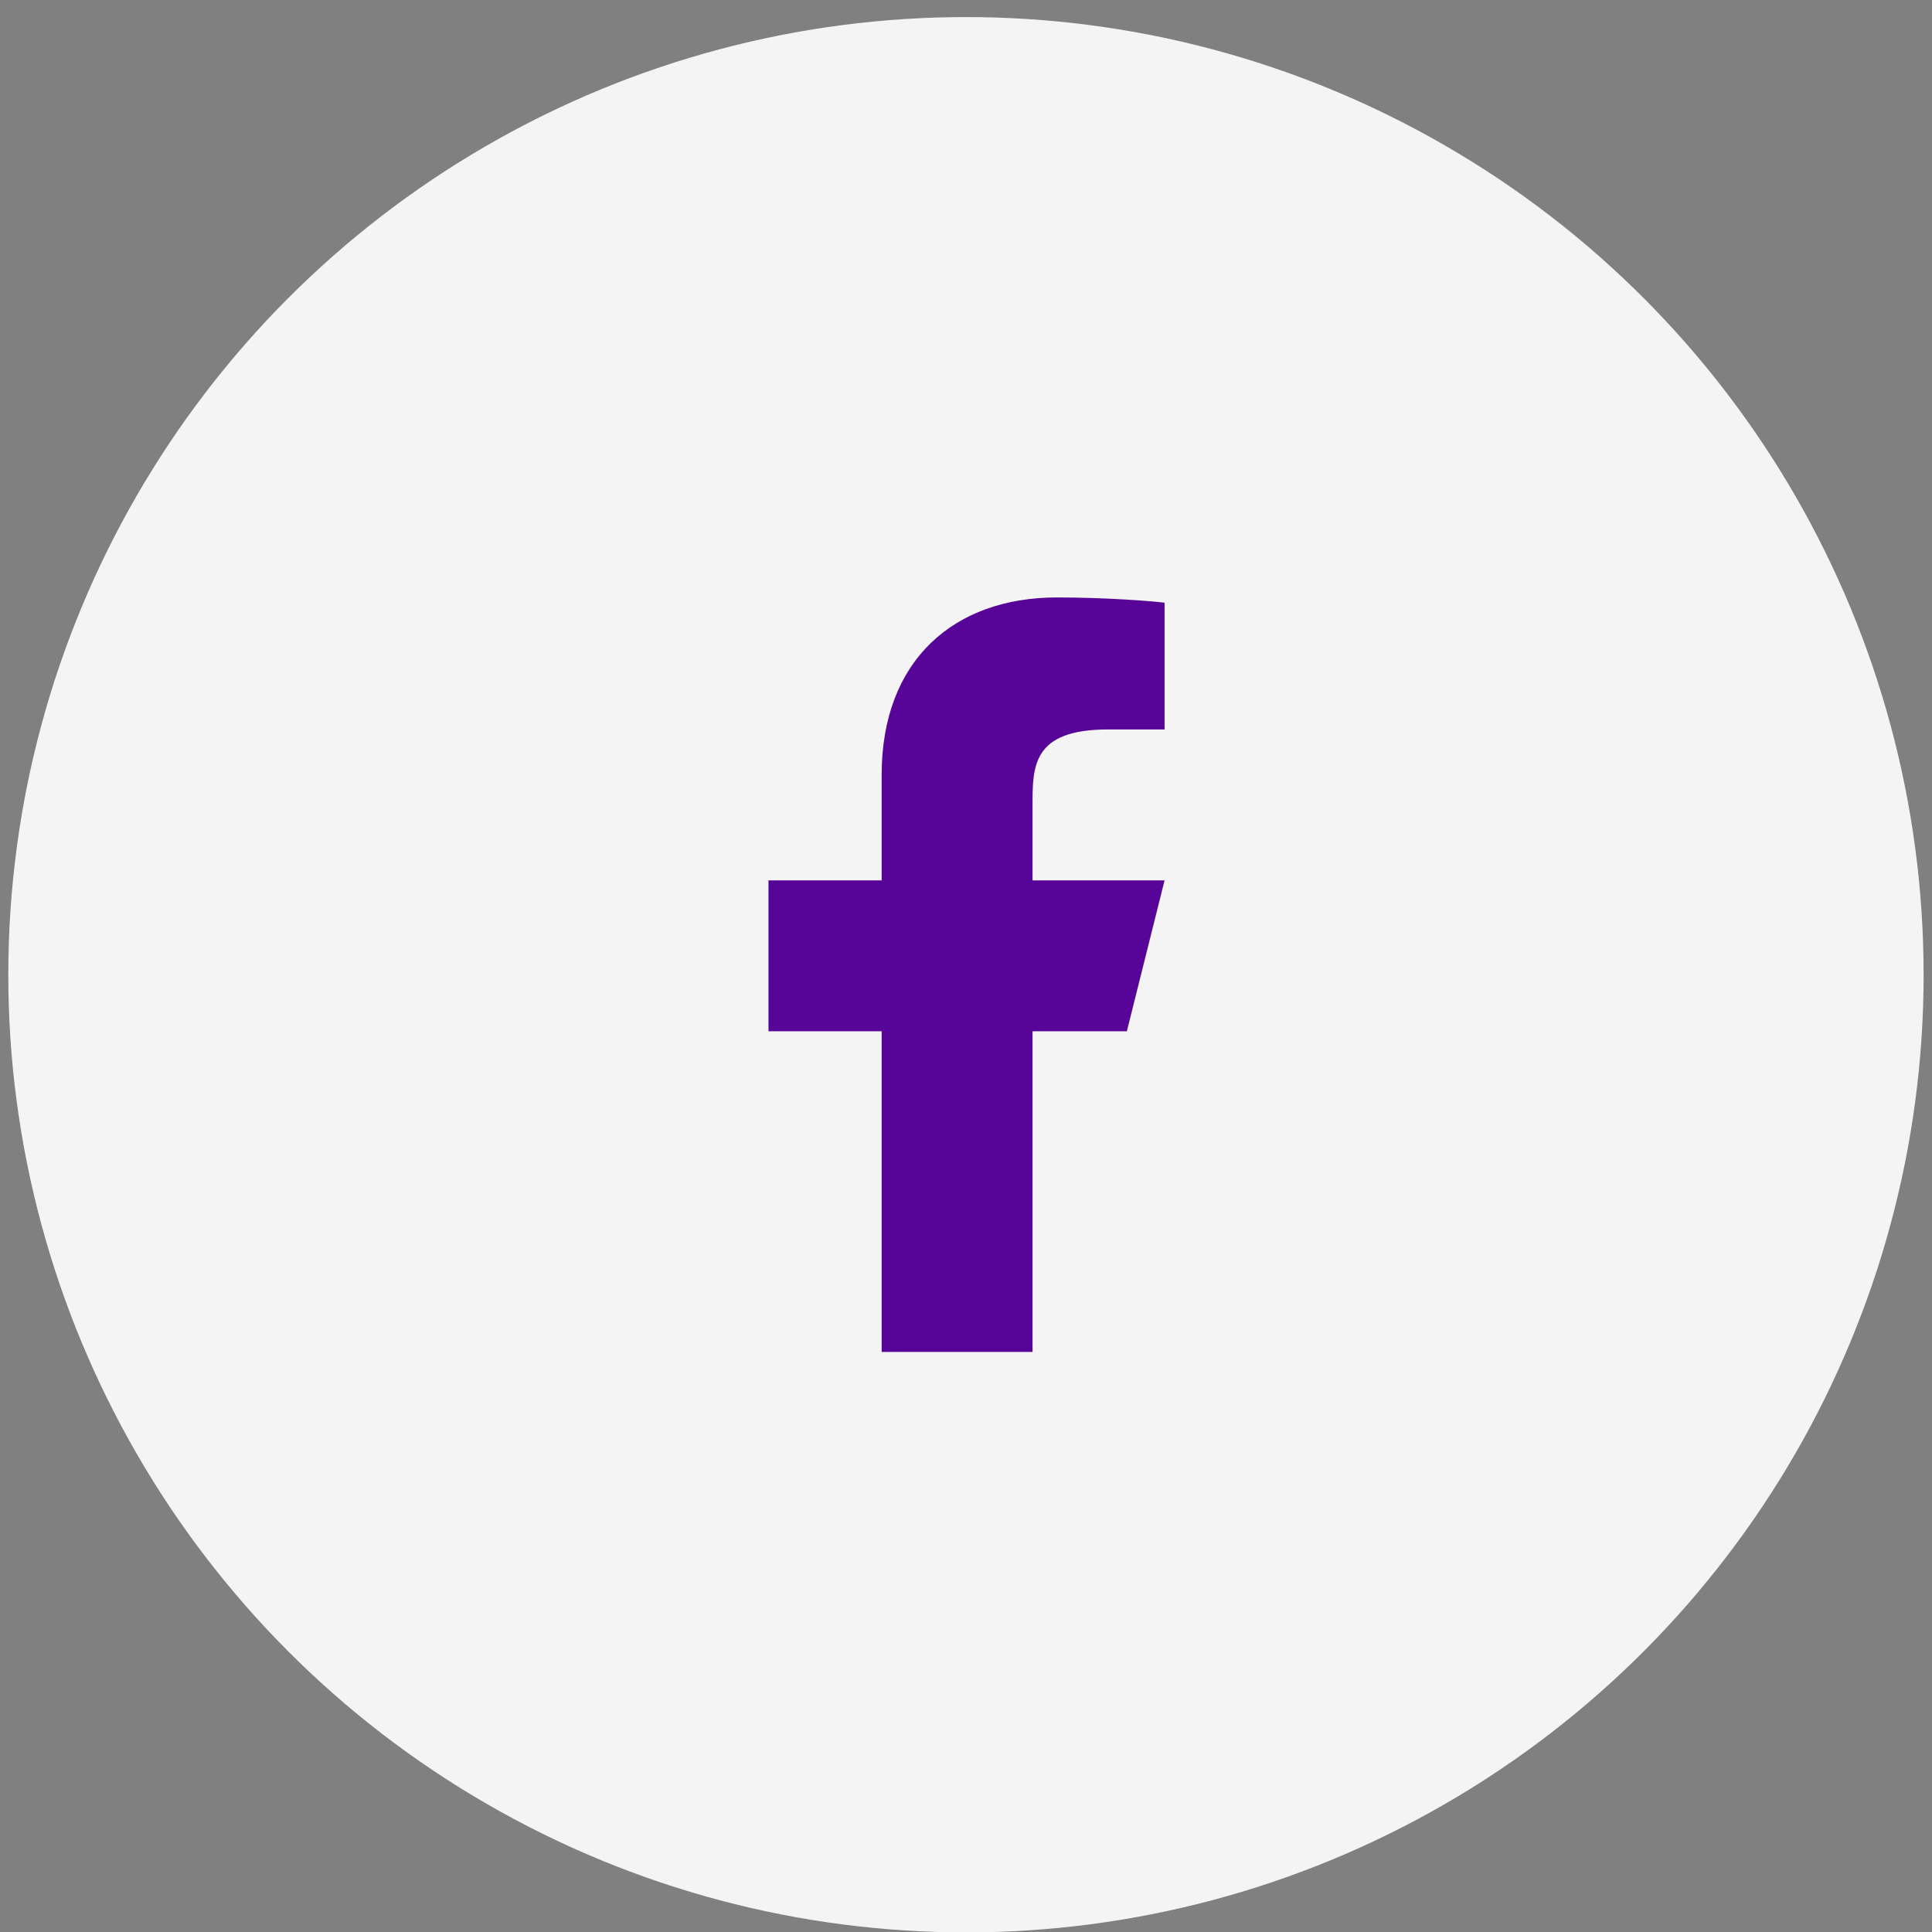 <?xml version="1.0" encoding="UTF-8"?> <svg xmlns="http://www.w3.org/2000/svg" width="46" height="46" viewBox="0 0 46 46" fill="none"><rect x="0" y="0" width="46" height="46" fill="#808080" stroke="none"/><circle cx="22.999" cy="23.208" r="22.667" fill="#F4F4F4" stroke="#F4F4F4" stroke-width="0.269"></circle><path d="M24.584 24.554H26.83L27.728 20.961H24.584V19.165C24.584 18.24 24.584 17.368 26.381 17.368H27.728V14.35C27.436 14.312 26.33 14.225 25.162 14.225C22.723 14.225 20.992 15.713 20.992 18.446V20.961H18.297V24.554H20.992V32.189H24.584V24.554Z" fill="#570598"></path></svg> 